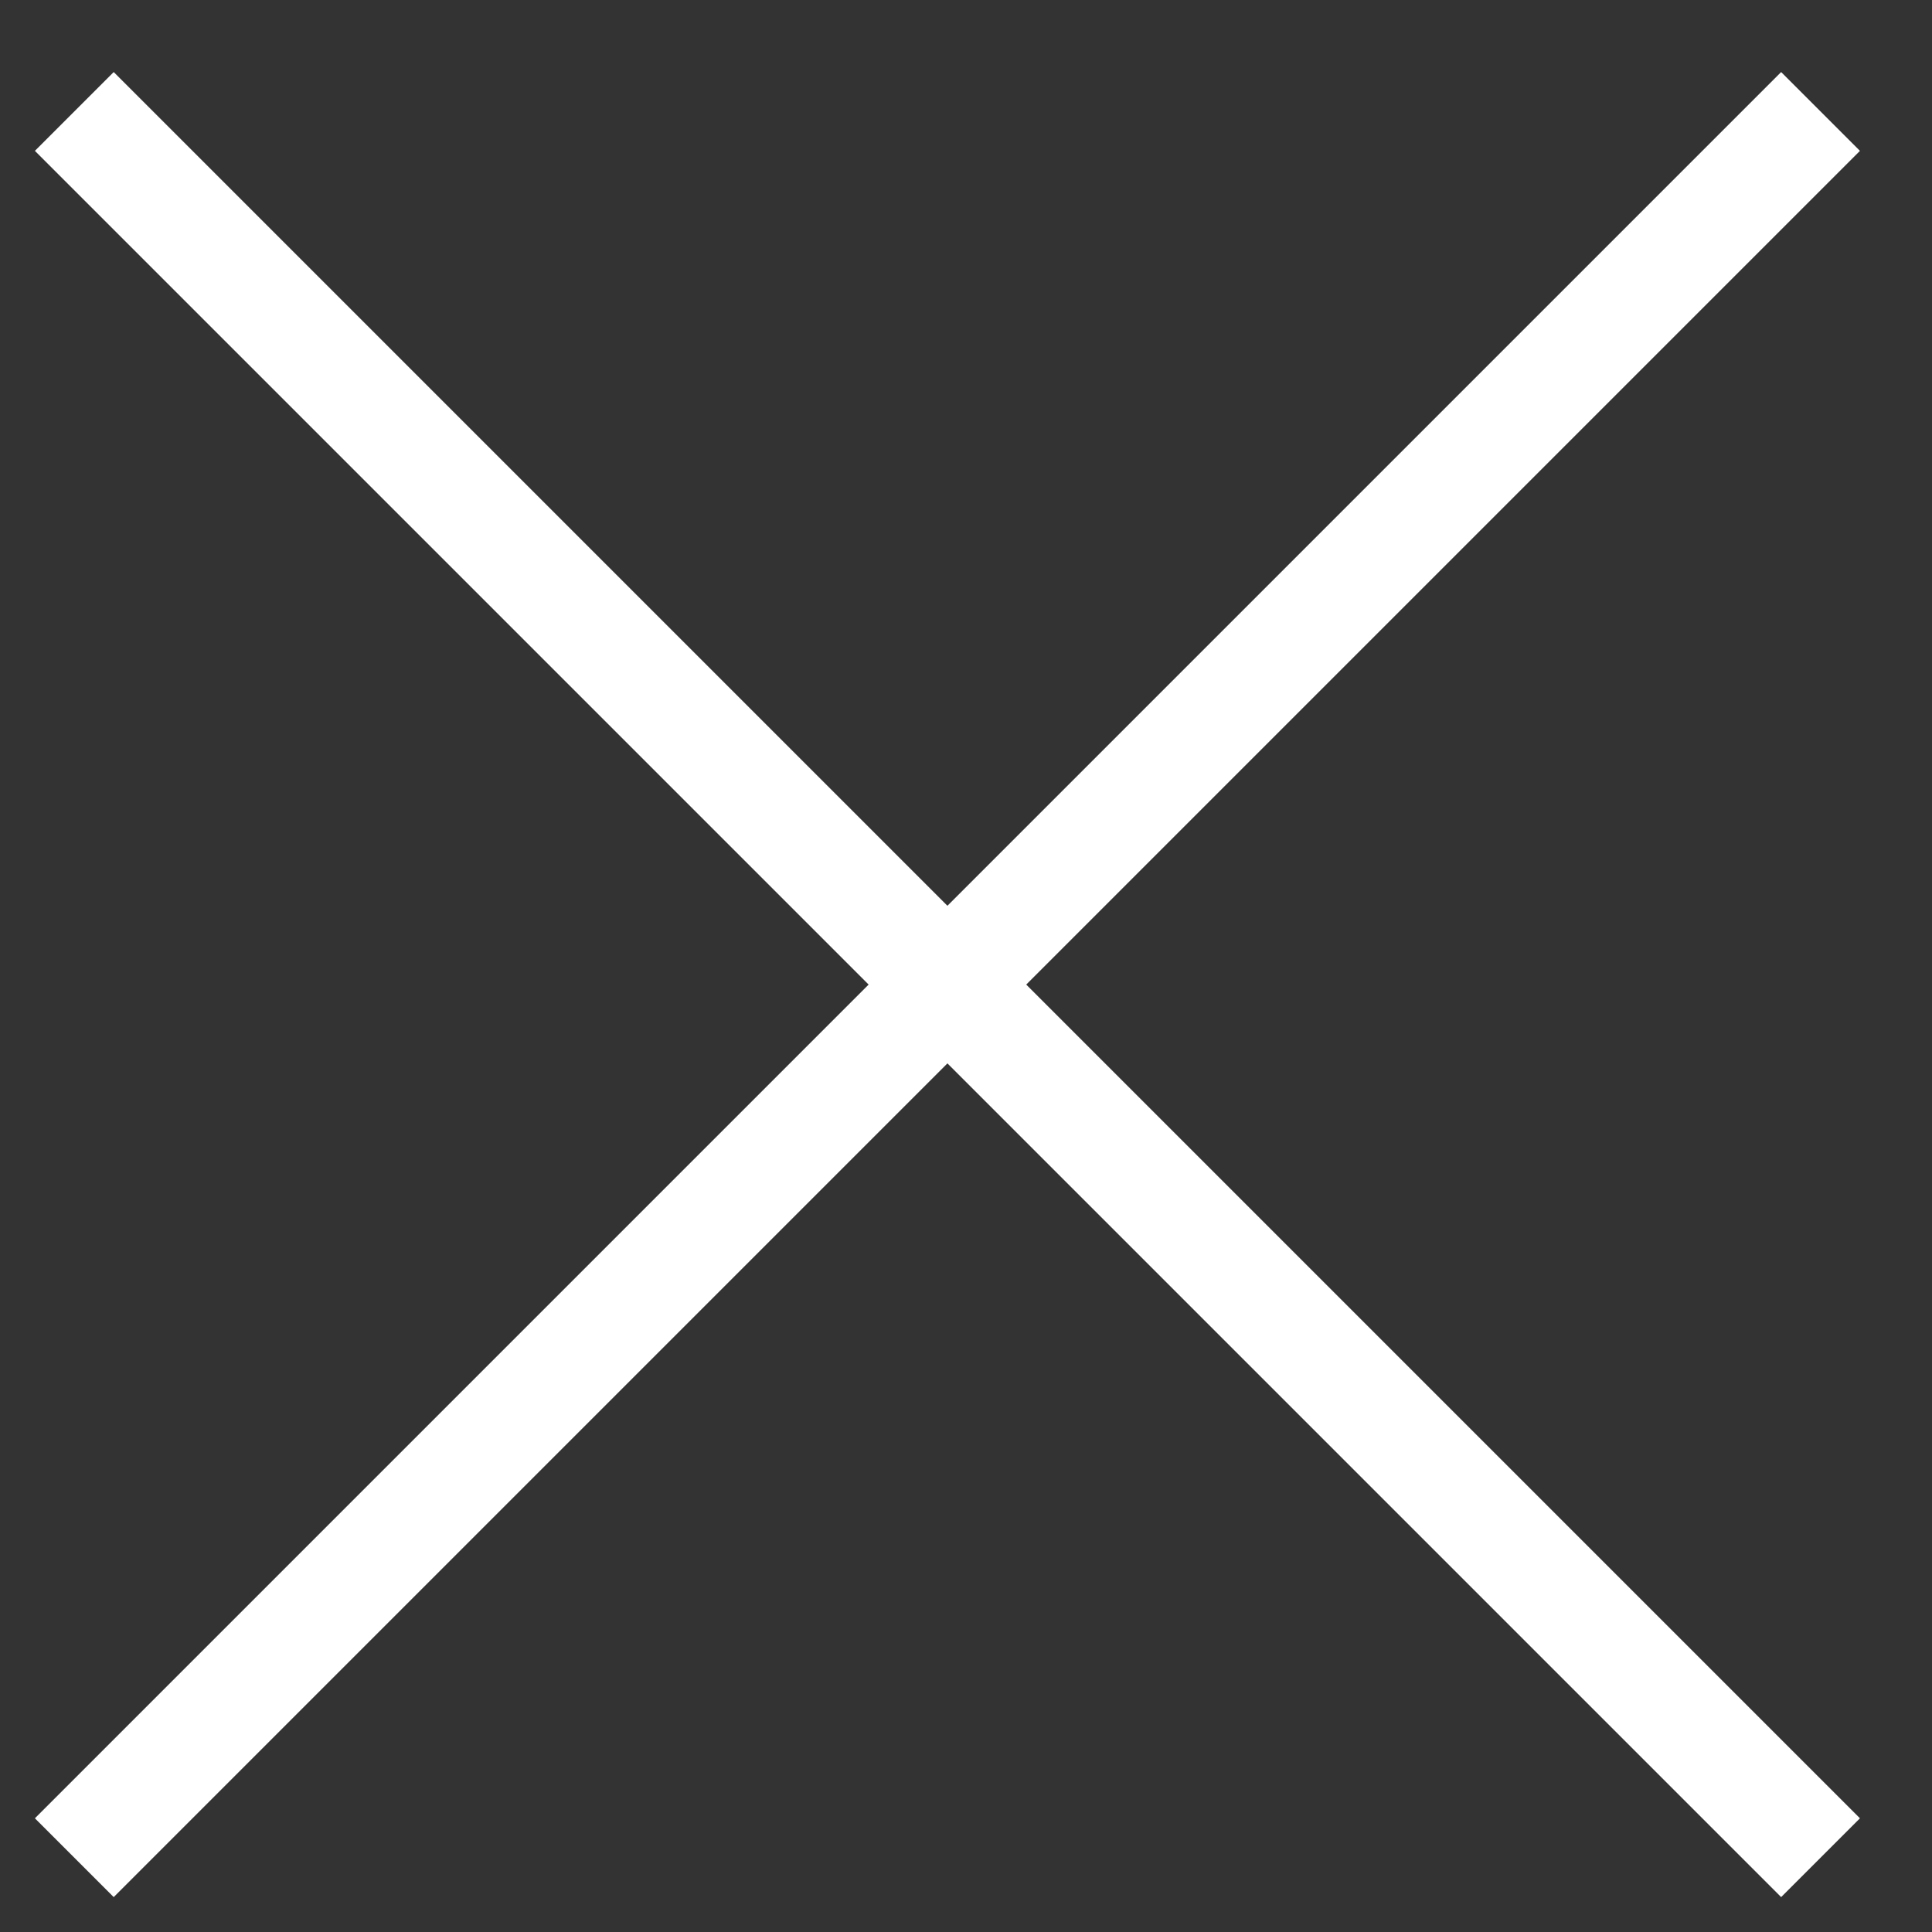 <?xml version="1.0" encoding="UTF-8"?> <svg xmlns="http://www.w3.org/2000/svg" width="26" height="26" viewBox="0 0 26 26" fill="none"><rect x="0" y="0" width="26" height="26" fill="#333333" stroke="none"/><path d="M24.5 1.5L1 25" stroke="white" stroke-width="1.5"></path><path d="M24.5 25L1 1.5" stroke="white" stroke-width="1.5"></path></svg> 